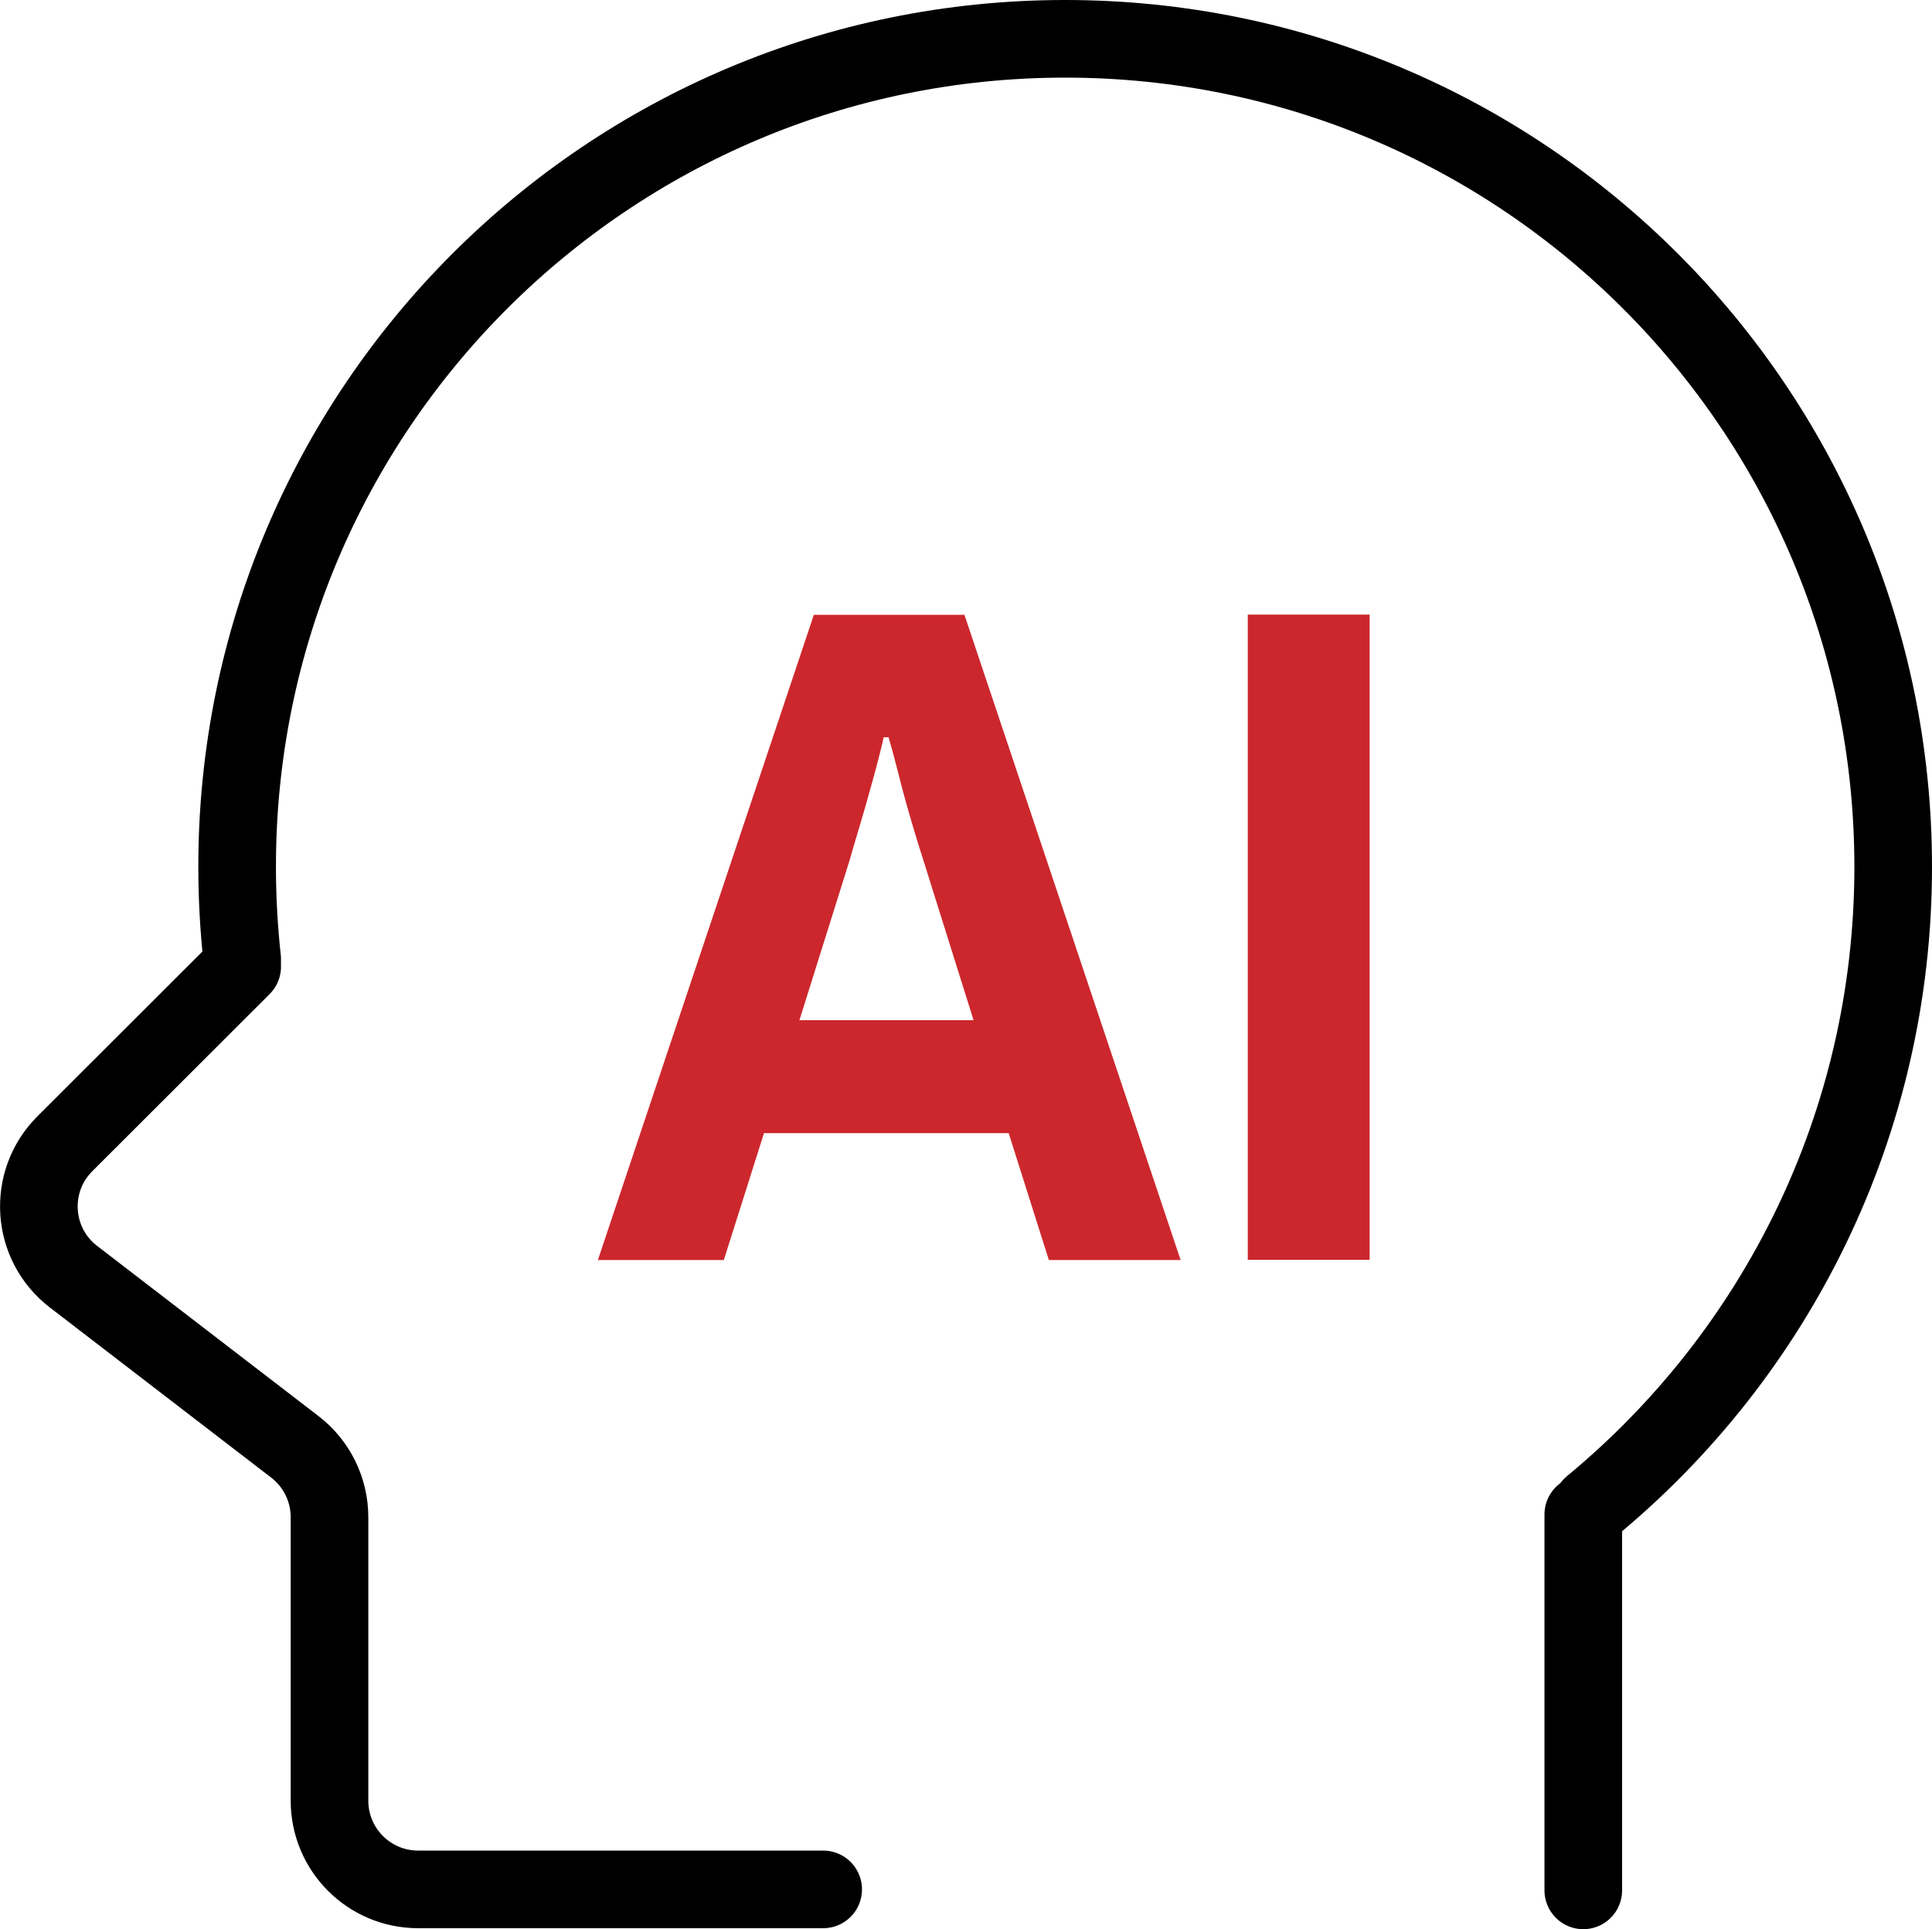 <?xml version="1.0" encoding="UTF-8"?>
<svg id="_图层_2" data-name="图层 2" xmlns="http://www.w3.org/2000/svg" viewBox="0 0 99.56 99.41">
  <defs>
    <style>
      .cls-1 {
        fill: none;
        stroke: #000;
        stroke-linecap: round;
        stroke-miterlimit: 10;
        stroke-width: 4px;
      }

      .cls-2 {
        fill: #cc272c;
      }
    </style>
  </defs>
  <g id="_图层_1-2" data-name="图层 1">
    <g id="_56-AI_PC" data-name="56-AI PC">
      <path class="cls-1" d="M12.48,49.42c-.17-1.56-.26-3.14-.26-4.75C12.21,21.11,31.32,2,54.89,2s42.67,19.11,42.67,42.67c0,13.26-6.05,25.1-15.53,32.93"/>
      <line class="cls-1" x1="81.59" y1="97.41" x2="81.59" y2="78.04"/>
      <path class="cls-1" d="M12.48,49.81L3.34,58.94c-1.95,1.95-1.74,5.17,.45,6.85l11.41,8.77c1.12,.86,1.78,2.2,1.78,3.62v14.61c0,2.52,2.04,4.57,4.57,4.57h20.87"/>
      <g>
        <path class="cls-2" d="M30.81,64.93l11.13-33.25h7.76l11.14,33.25h-6.79l-2.07-6.54h-12.61l-2.07,6.54h-6.5Zm10.38-12.36h8.98l-2.57-8.19c-.11-.35-.25-.78-.4-1.28-.15-.5-.32-1.06-.49-1.67-.17-.61-.33-1.22-.48-1.82-.15-.6-.3-1.14-.44-1.62h-.25c-.14,.61-.32,1.33-.55,2.16-.23,.82-.45,1.62-.68,2.38-.23,.76-.41,1.38-.55,1.87l-2.57,8.19Z"/>
        <path class="cls-2" d="M64.3,64.93V31.67h6.28v33.25h-6.28Z"/>
      </g>
    </g>
  </g>
</svg>